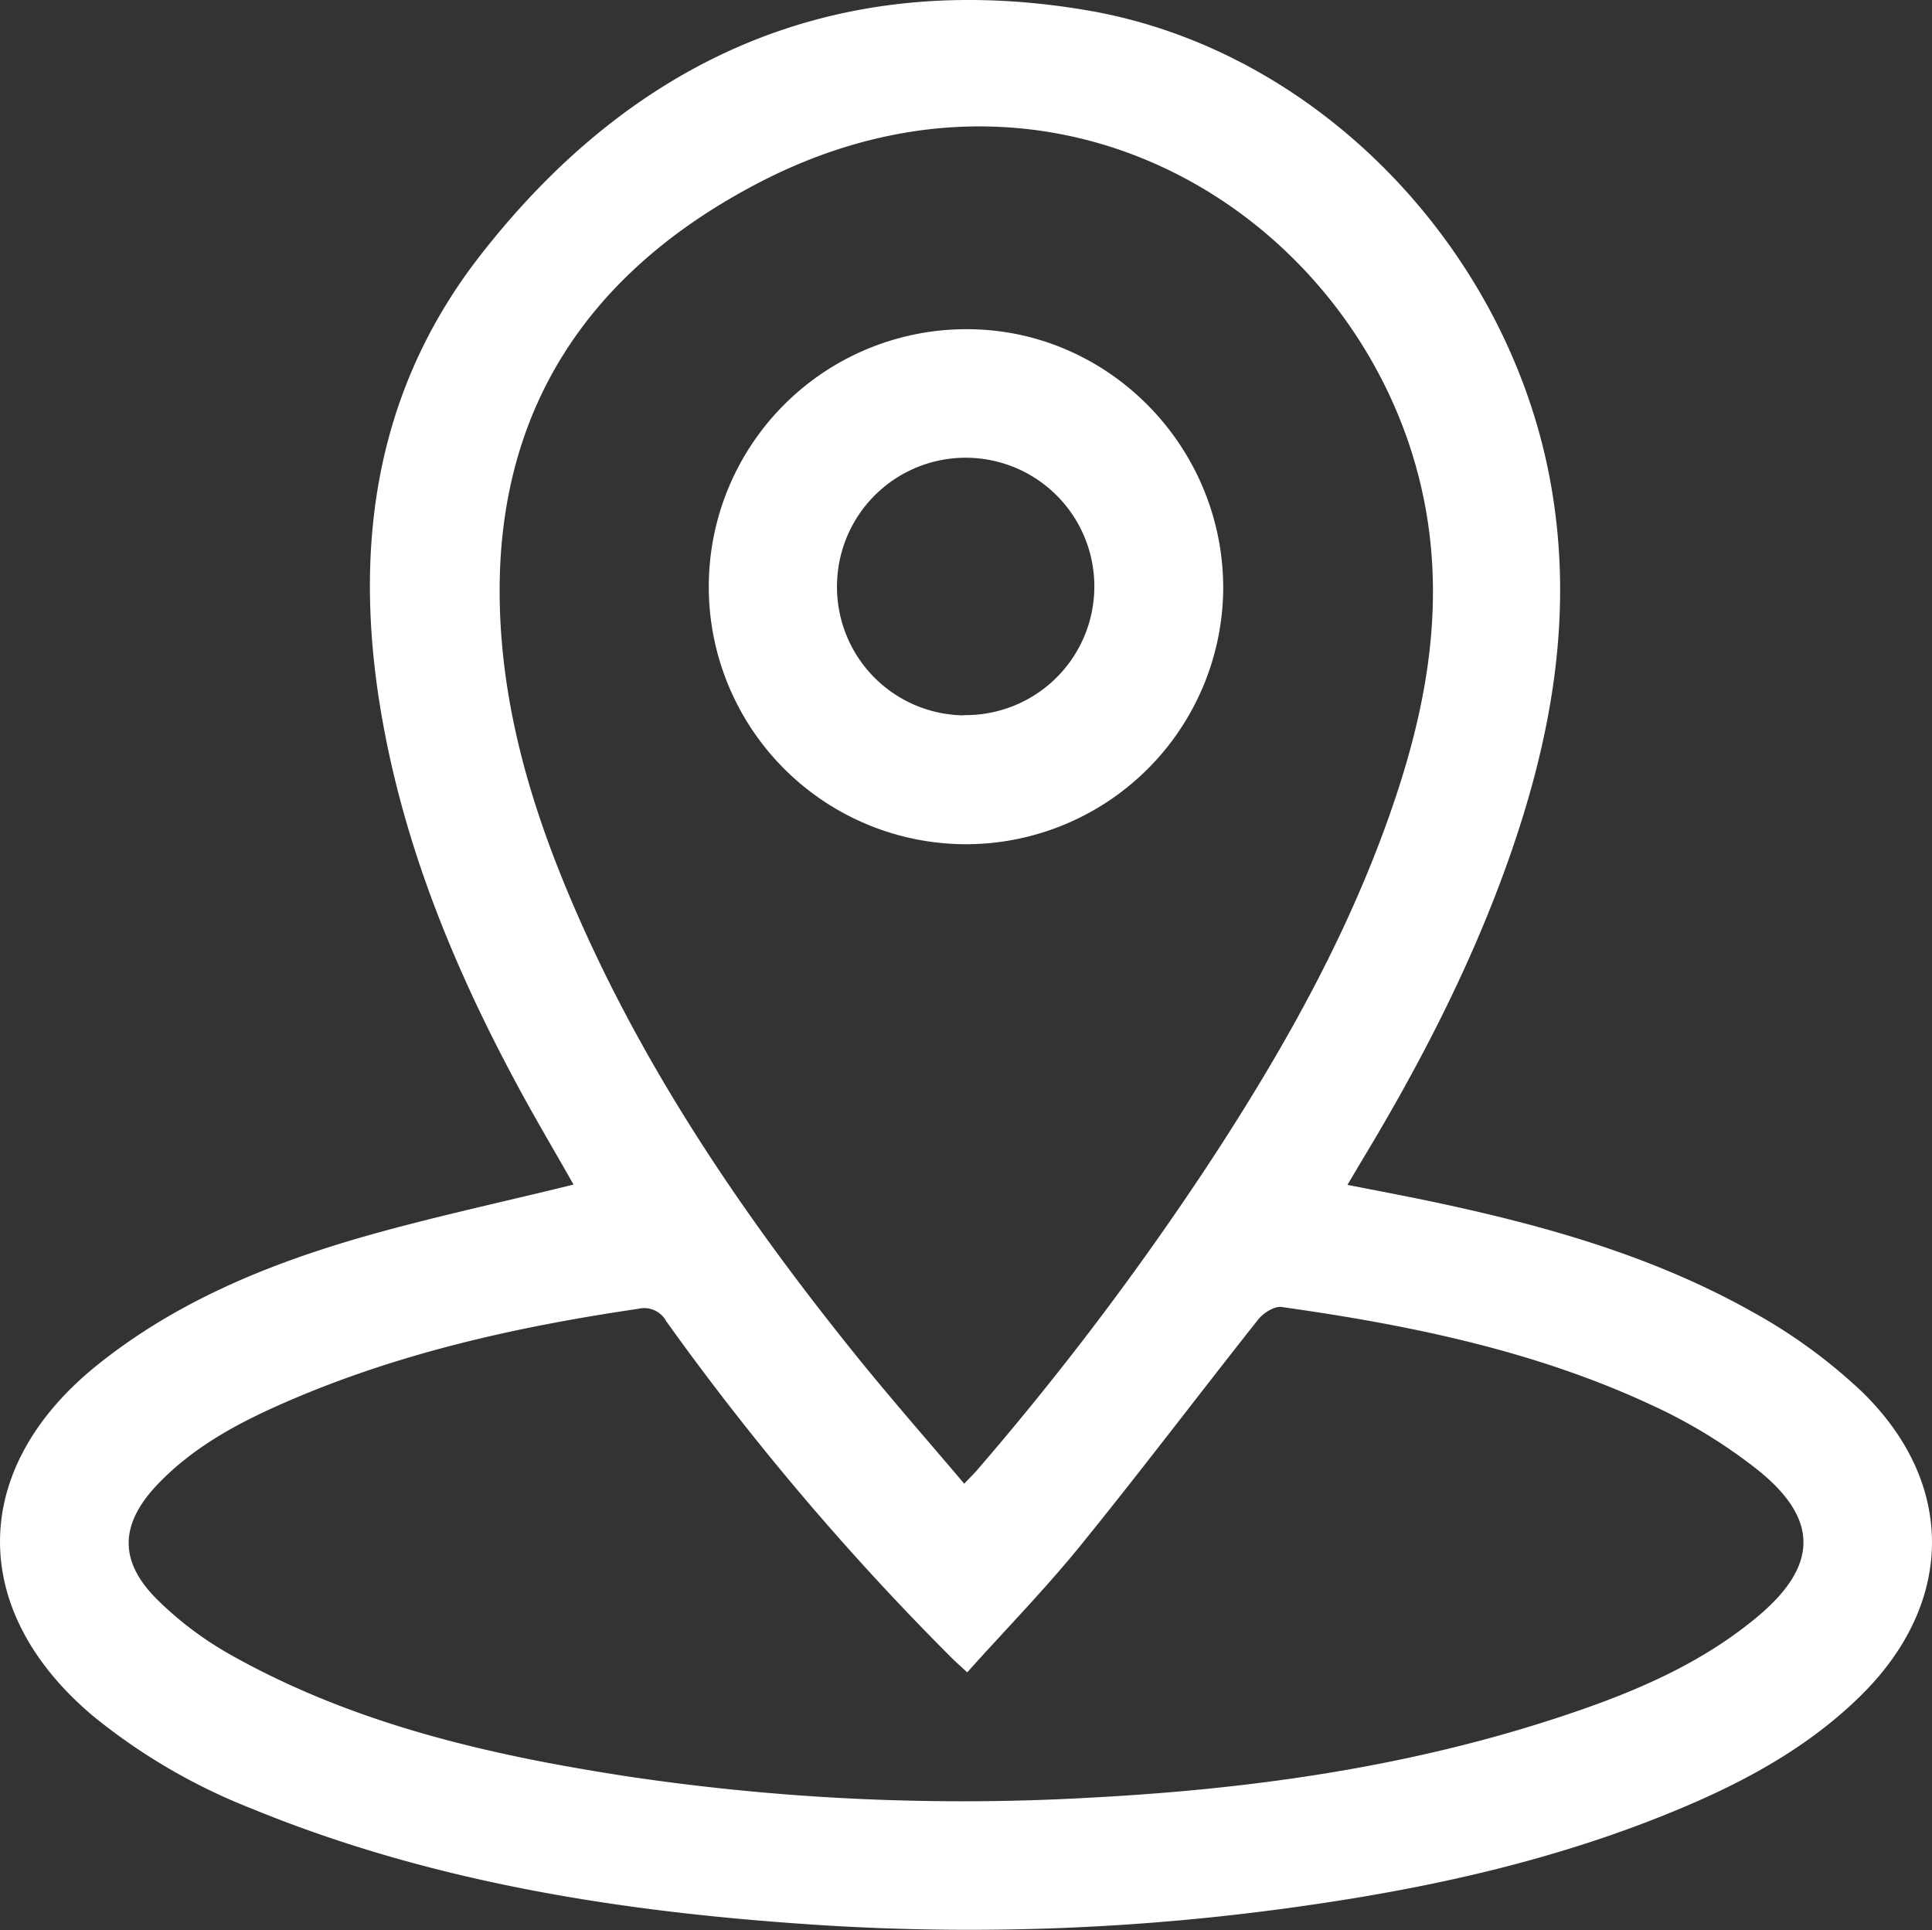 <?xml version="1.0" encoding="UTF-8"?>
<svg xmlns="http://www.w3.org/2000/svg" viewBox="0 0 314.26 313.89">
  <rect x="0" y="0" width="314.26" height="313.89" fill="#333333" stroke="none"/>
  <defs>
    <style>.cls-1{fill:#fff;}</style>
  </defs>
  <g id="Layer_2" data-name="Layer 2">
    <g id="Layer_1-2" data-name="Layer 1">
      <path class="cls-1" d="M93.29,192.65c-3-5.31-6.23-10.73-9.21-16.28-9.81-18.21-17.7-37.17-21.57-57.59-5.25-27.64-2.29-54,15.27-76.8,25-32.38,58.16-47.24,99-40.31C214.15,8,244.76,40,252,77.34c4.21,21.73.5,42.49-6.77,62.9-6.1,17.1-14.41,33.13-23.79,48.64l-2.27,3.82c3.59.7,6.92,1.34,10.25,2,19.28,3.91,38.24,8.9,55.51,18.59a87.3,87.3,0,0,1,17.88,13c15.47,15,15.14,34.55-.27,49.61-9.29,9.09-20.63,14.86-32.55,19.59-18.42,7.32-37.65,11.56-57.21,14.37a382.51,382.51,0,0,1-78.29,3.29c-32.11-2-63.69-6.73-93.7-19.07a96.48,96.48,0,0,1-25.58-14.94c-20.43-17.11-20.27-40.24.44-57,12.7-10.25,27.47-16.37,42.92-20.85C70,198,81.57,195.55,93.29,192.65Zm63.55,48.65c.94-1,1.56-1.59,2.11-2.23a484,484,0,0,0,38.19-50.59c12.36-18.93,23.32-38.59,30.33-60.21,4.65-14.36,7.08-29,4.67-44.11C224.82,38.33,174.47,3.1,123.31,29.78c-27.56,14.38-42.92,37-42,69,.46,16.44,5,32,11.36,47.05,11.37,26.94,27.55,50.91,45.75,73.59C144.32,226.8,150.58,233.9,156.84,241.3Zm.47,30.67c-1.12-1.05-1.92-1.76-2.68-2.51a436.65,436.65,0,0,1-46.27-54.6,4.08,4.08,0,0,0-4.56-2c-19.25,2.83-38.14,7-56.1,14.65-8.05,3.43-15.83,7.39-22,13.83s-6.51,12.49-.09,18.84a56.13,56.13,0,0,0,12,9c20,11.22,41.94,16.26,64.31,19.7a369.08,369.08,0,0,0,76.33,3.43c25.12-1.37,49.89-4.83,73.9-12.56,12.07-3.89,23.83-8.56,33.72-16.82s10-15.83.17-23.77a85,85,0,0,0-17.48-10.69c-19-8.84-39.43-13-60.1-15.91-1.18-.17-3,1-3.82,2.06-9.75,12.3-19.21,24.83-29.1,37C169.81,258.64,163.48,265.11,157.31,272Z"></path>
      <path class="cls-1" d="M157.17,137.3a41.88,41.88,0,1,1,0-83.76c23-.07,41.87,19,41.8,42.25A41.88,41.88,0,0,1,157.17,137.3Zm-.39-21a20.93,20.93,0,1,0-20.63-21.27A20.88,20.88,0,0,0,156.78,116.34Z"></path>
    </g>
  </g>
</svg>

